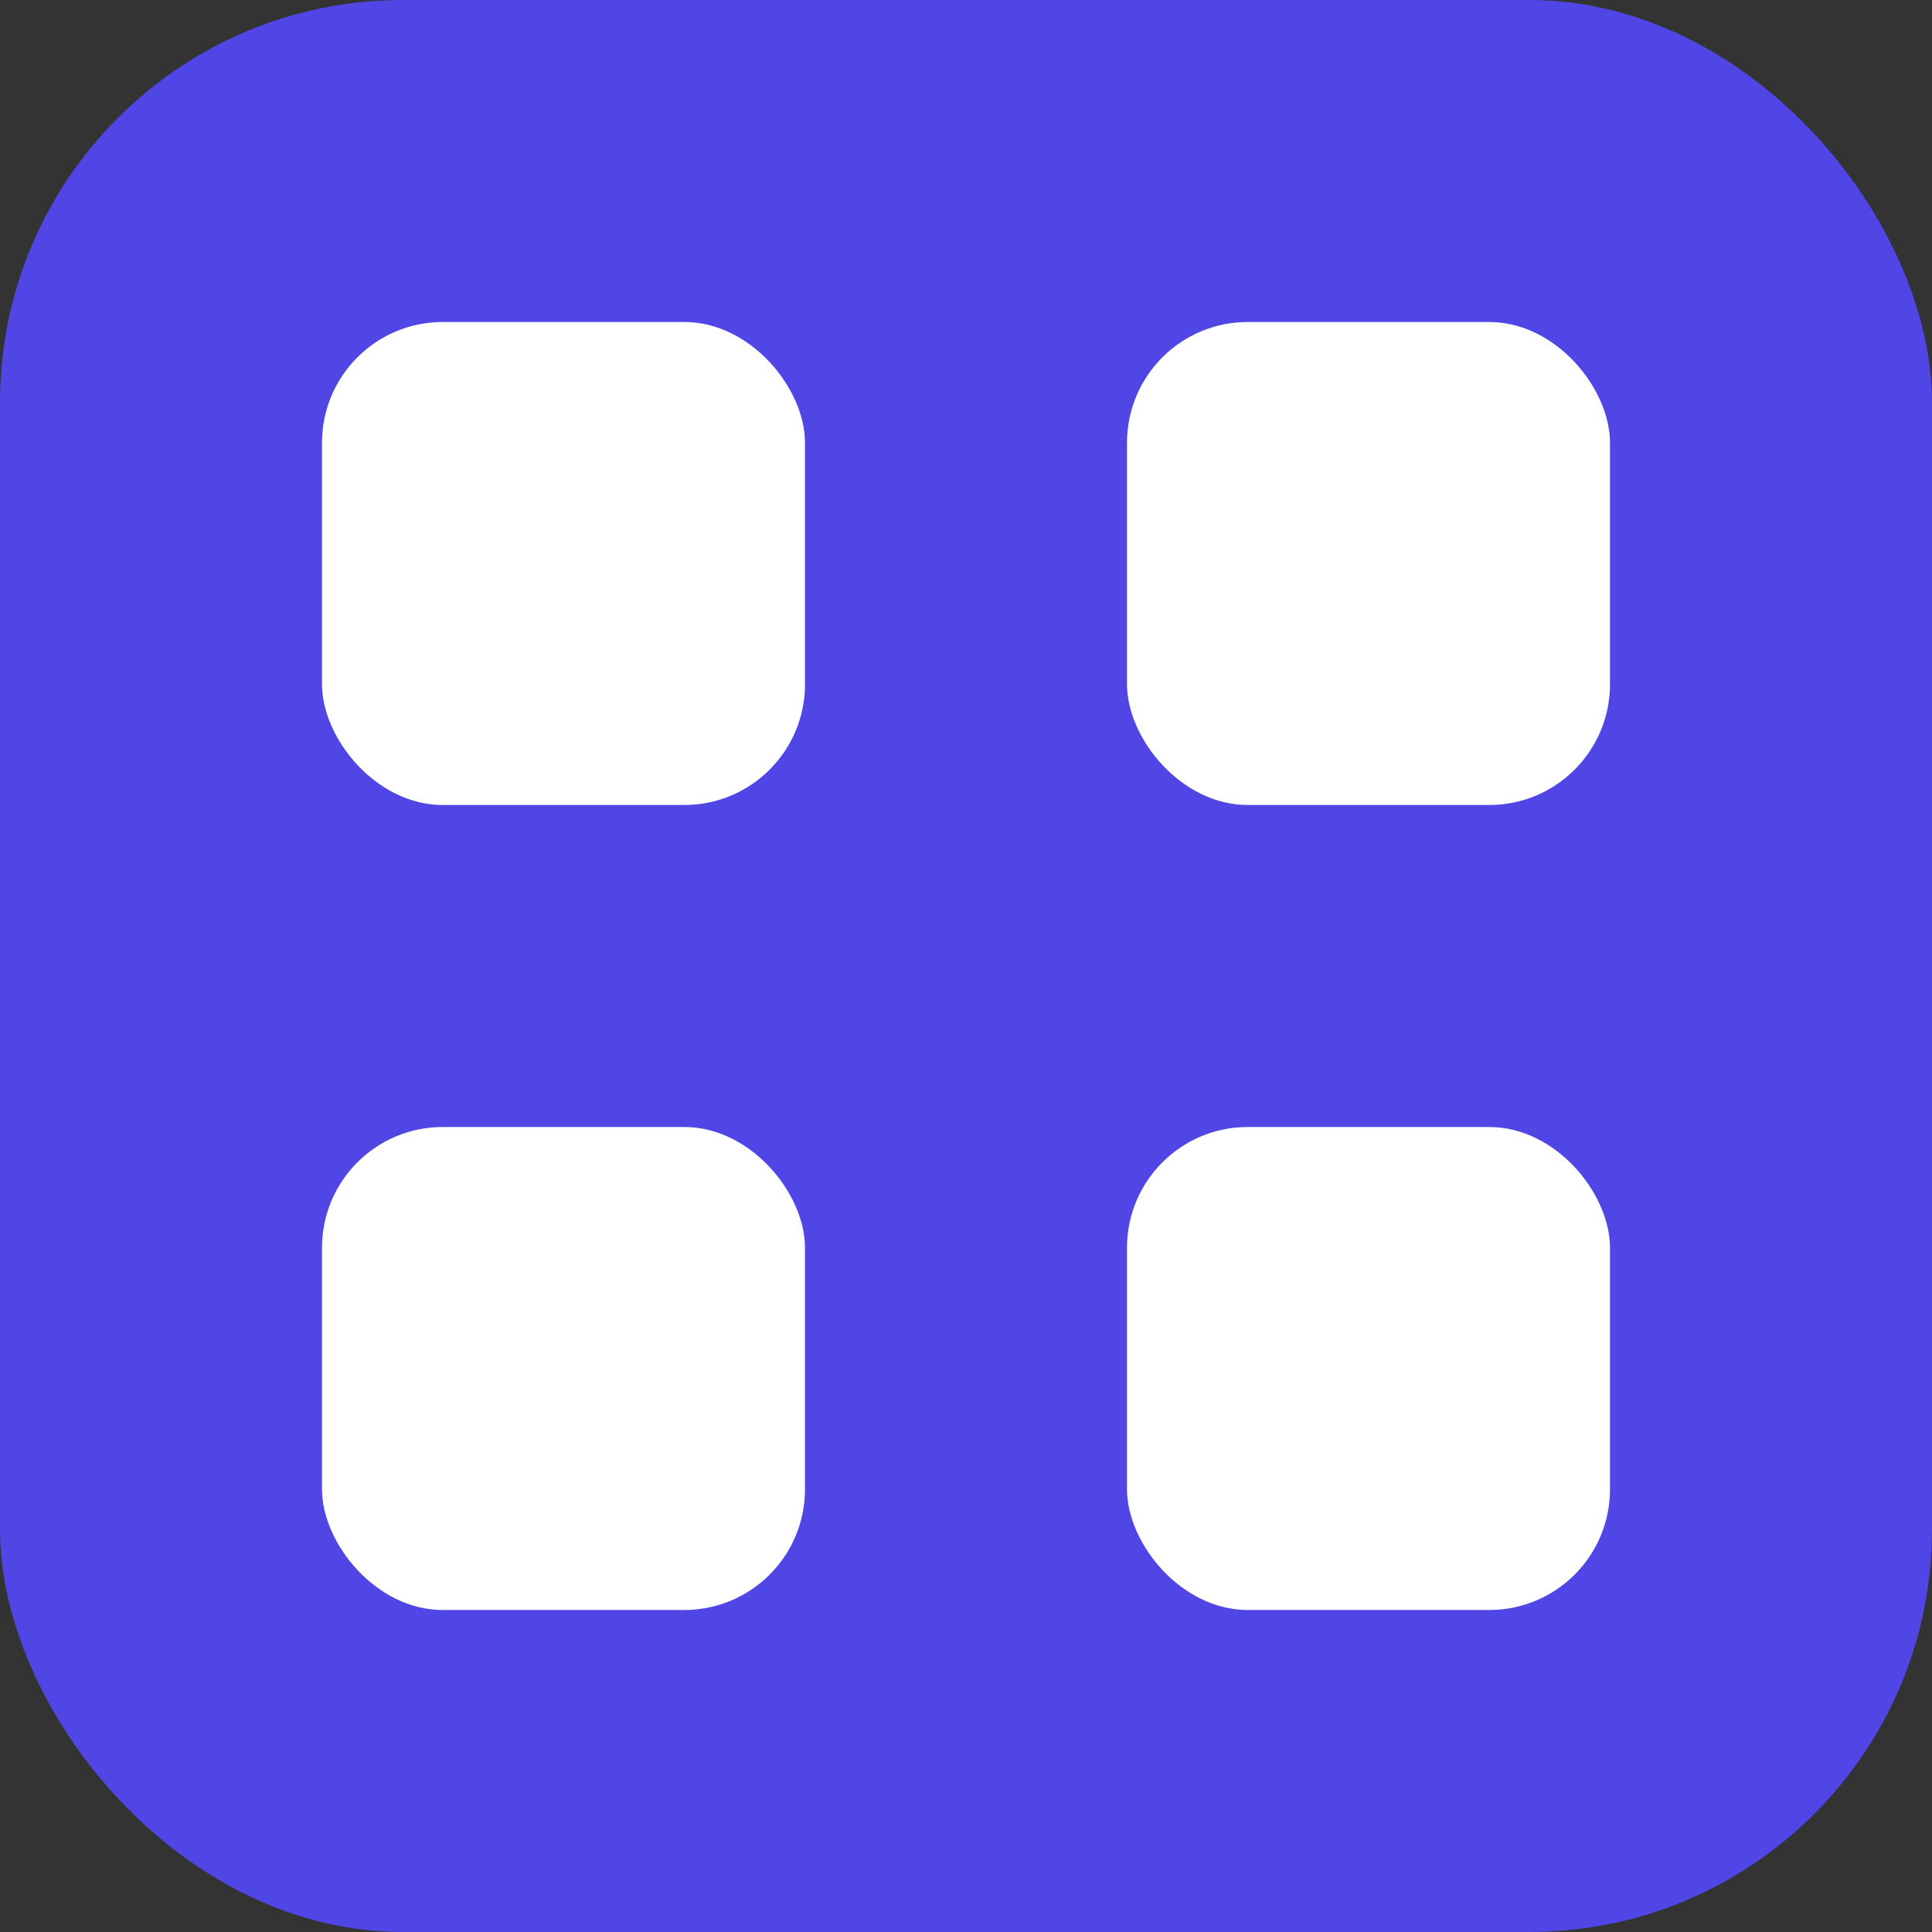 <svg xmlns="http://www.w3.org/2000/svg" width="48" height="48" viewBox="0 0 48 48">
  <rect x="0" y="0" width="48" height="48" fill="#333333" stroke="none"/>
  <rect width="48" height="48" rx="10" fill="#4F46E5"></rect>
  <rect x="8" y="8" width="12" height="12" rx="3" fill="white"></rect>
  <rect x="28" y="8" width="12" height="12" rx="3" fill="white"></rect>
  <rect x="8" y="28" width="12" height="12" rx="3" fill="white"></rect>
  <rect x="28" y="28" width="12" height="12" rx="3" fill="white"></rect>
</svg>
